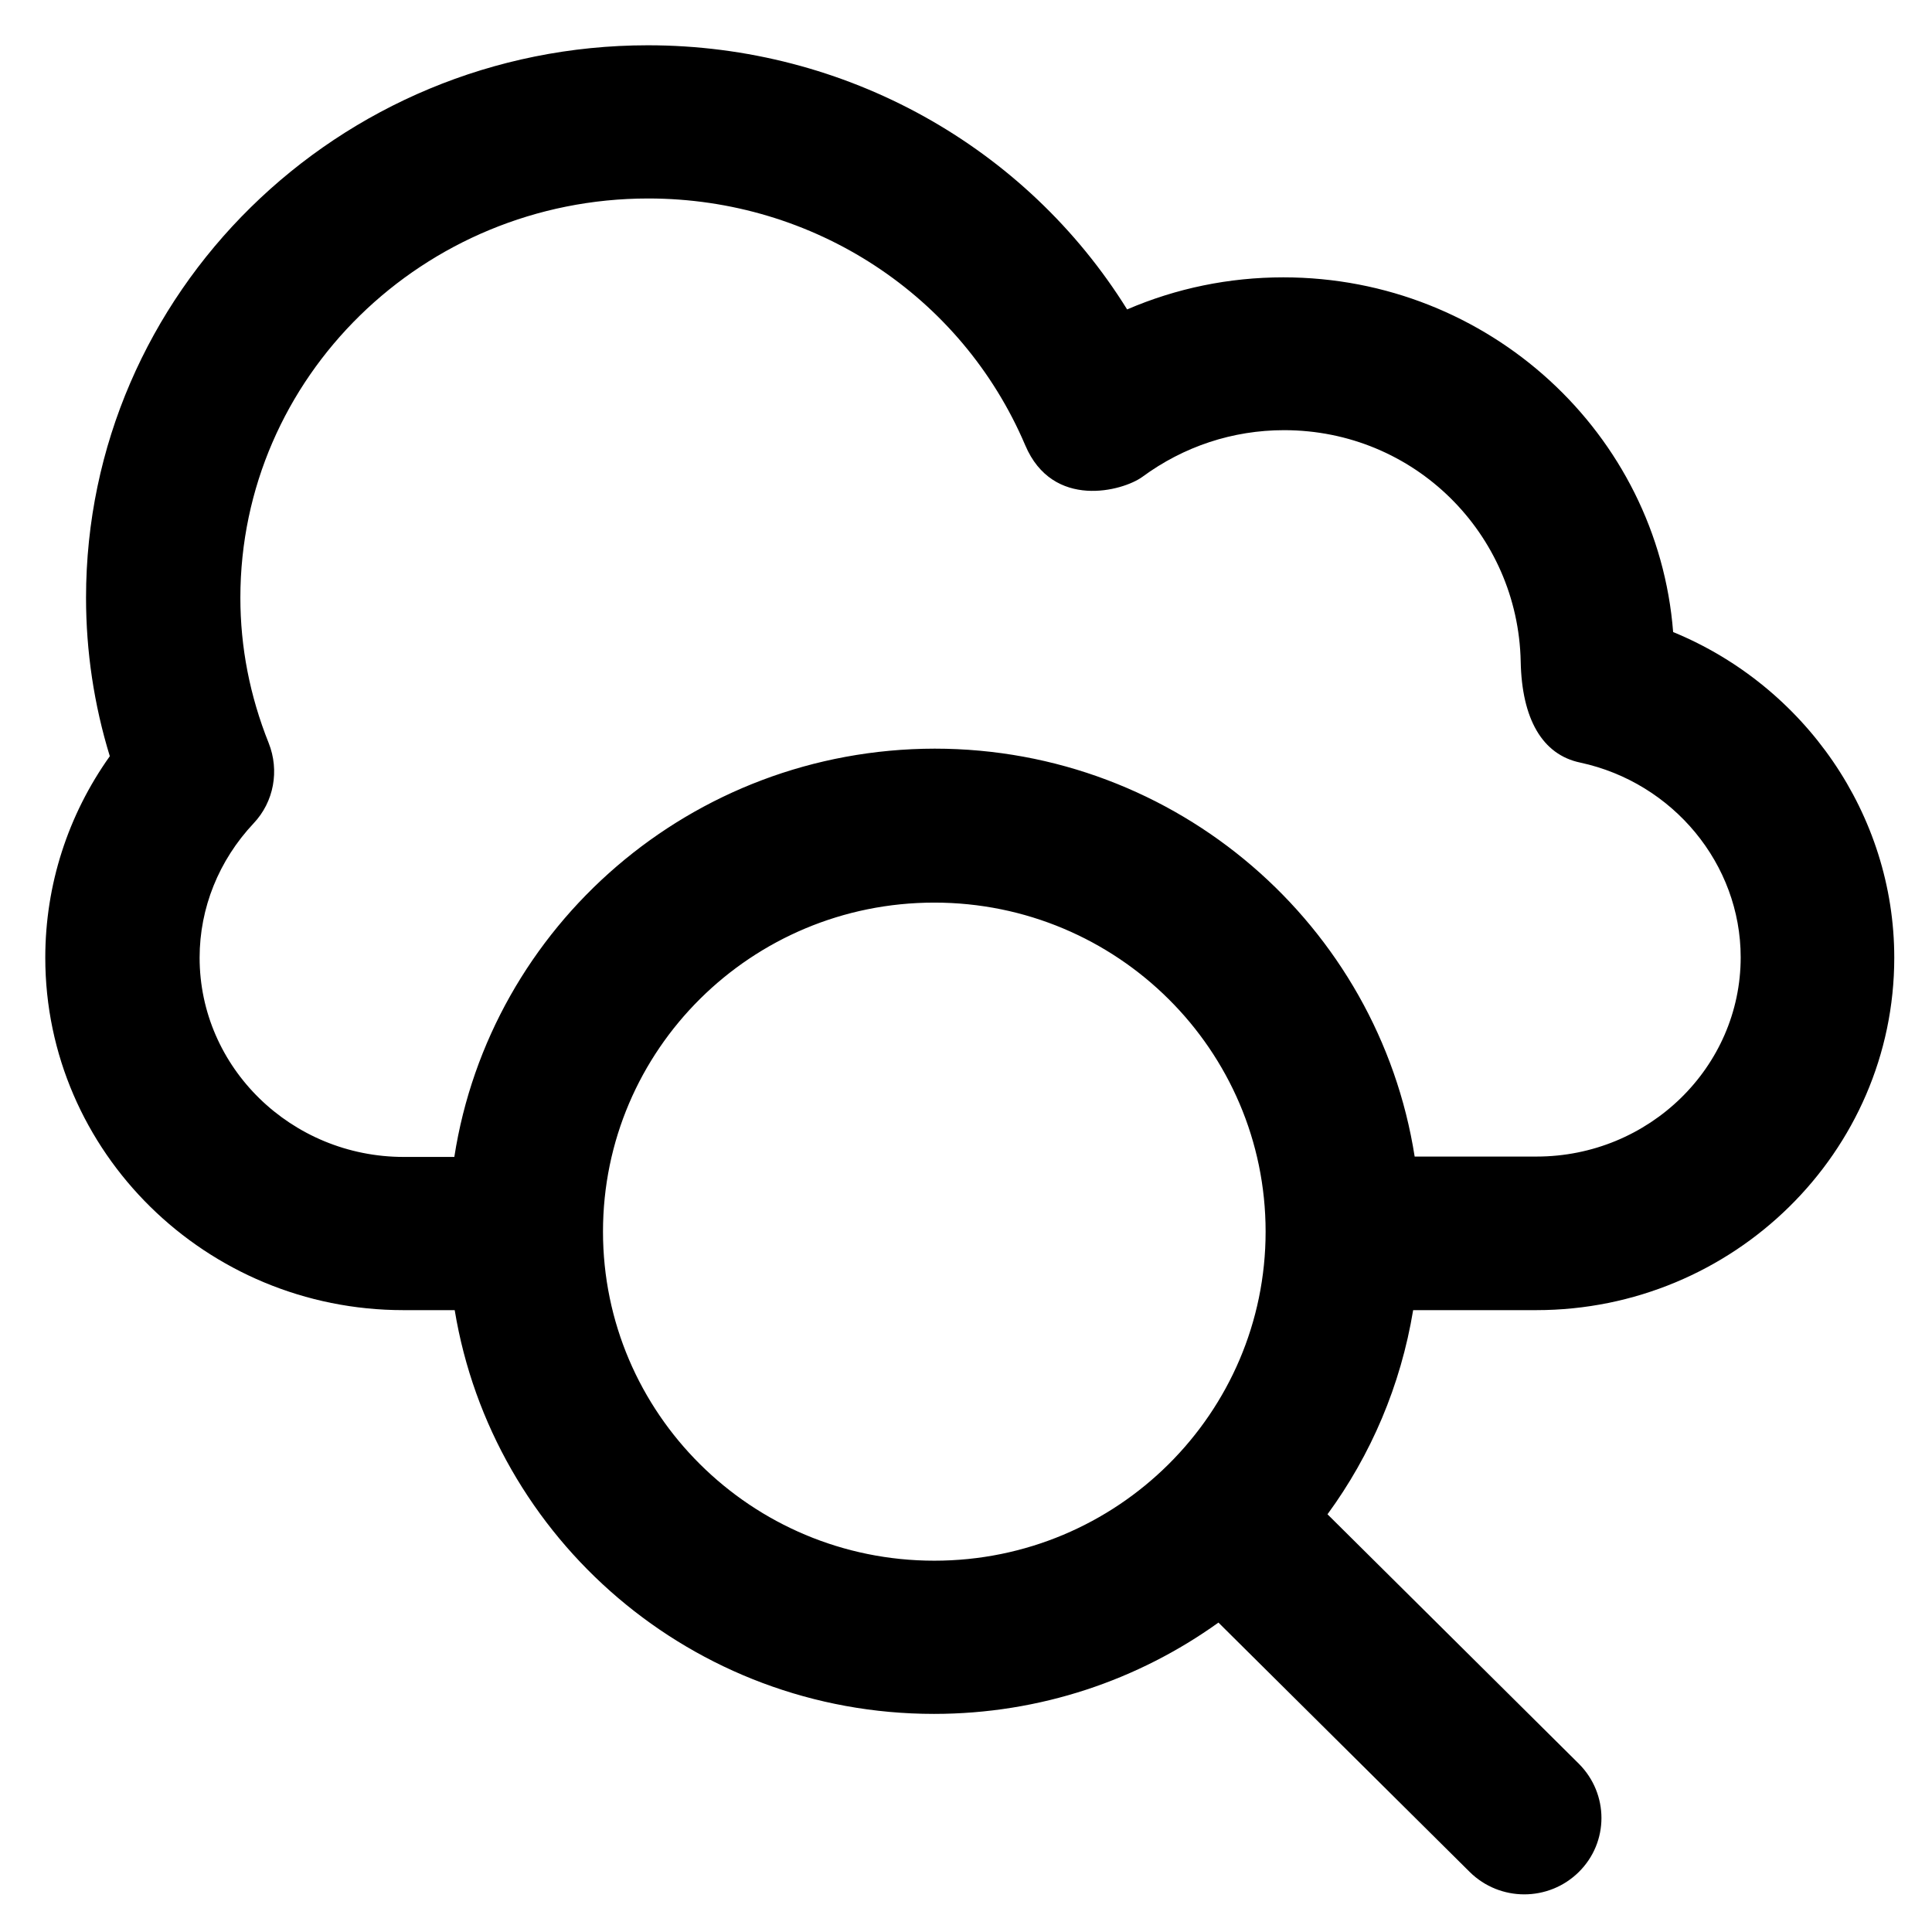 <?xml version='1.0' encoding='utf-8'?>
<!DOCTYPE svg PUBLIC '-//W3C//DTD SVG 1.1//EN' 'http://www.w3.org/Graphics/SVG/1.1/DTD/svg11.dtd'>
<svg version="1.1" xmlns="http://www.w3.org/2000/svg" viewBox="0 0 512 512" xmlns:xlink="http://www.w3.org/1999/xlink" enable-background="new 0 0 512 512">
  <g>
    <g>
      <g>
        <path d="m247.6,413.6c-48.5,0-87.8-39.1-87.8-87.2 0-48.2 39.3-87.2 87.8-87.2s87.8,39.1 87.8,87.2c-5.68434e-14,48.1-39.3,87.2-87.8,87.2zm-127.2-107h-13.4c-29.8,0-54.1-23.7-54.1-52.8 0-13.2 5.1-25.8 14.3-35.6 5.4-5.7 6.9-14 4-21.3-5-12.5-7.5-25.4-7.5-38.5 0-58.4 48.5-105.8 108.1-105.8 43.9,0 83,25.7 99.9,65.4 7.3,17.2 25.9,12.1 31,8.4 11-8.1 24-12.4 37.6-12.4 34.6,0 62,27.5 62.7,61.3 0.3,15.2 5.7,24.7 15.8,26.8 24.6,5.3 42.5,26.9 42.5,51.6 0,29.1-24.3,52.8-54.1,52.8h-32.3c-9.6-61.2-62.9-108.1-127.2-108.1-64.5,0.1-117.8,47-127.3,108.2zm286.7,40.6c52.3,0 94.9-41.9 94.9-93.4 0-38-23.8-72-58.6-86.3-4.1-52.5-48.8-94-103.3-94-14.4,0-28.4,2.9-41.4,8.5-26.8-43.1-74.5-70-127-70-82.1,0-148.9,65.7-148.9,146.4-1.06581e-14,14.2 2.1,28.3 6.3,42-11.1,15.6-17.1,34.1-17.1,53.4 0,51.5 42.6,93.4 94.9,93.4h13.6c10,60.7 63.1,107 127,107 28.2,0 54.2-9 75.4-24.2l66.6,66.1c8,7.9 20.9,7.9 28.9,0 8-7.9 8-20.7 0-28.7l-66.6-66.1c11.5-15.7 19.4-34.1 22.7-54.1h32.6v-5.68434e-14z"/>
      </g>
    </g>
  </g>
</svg>

